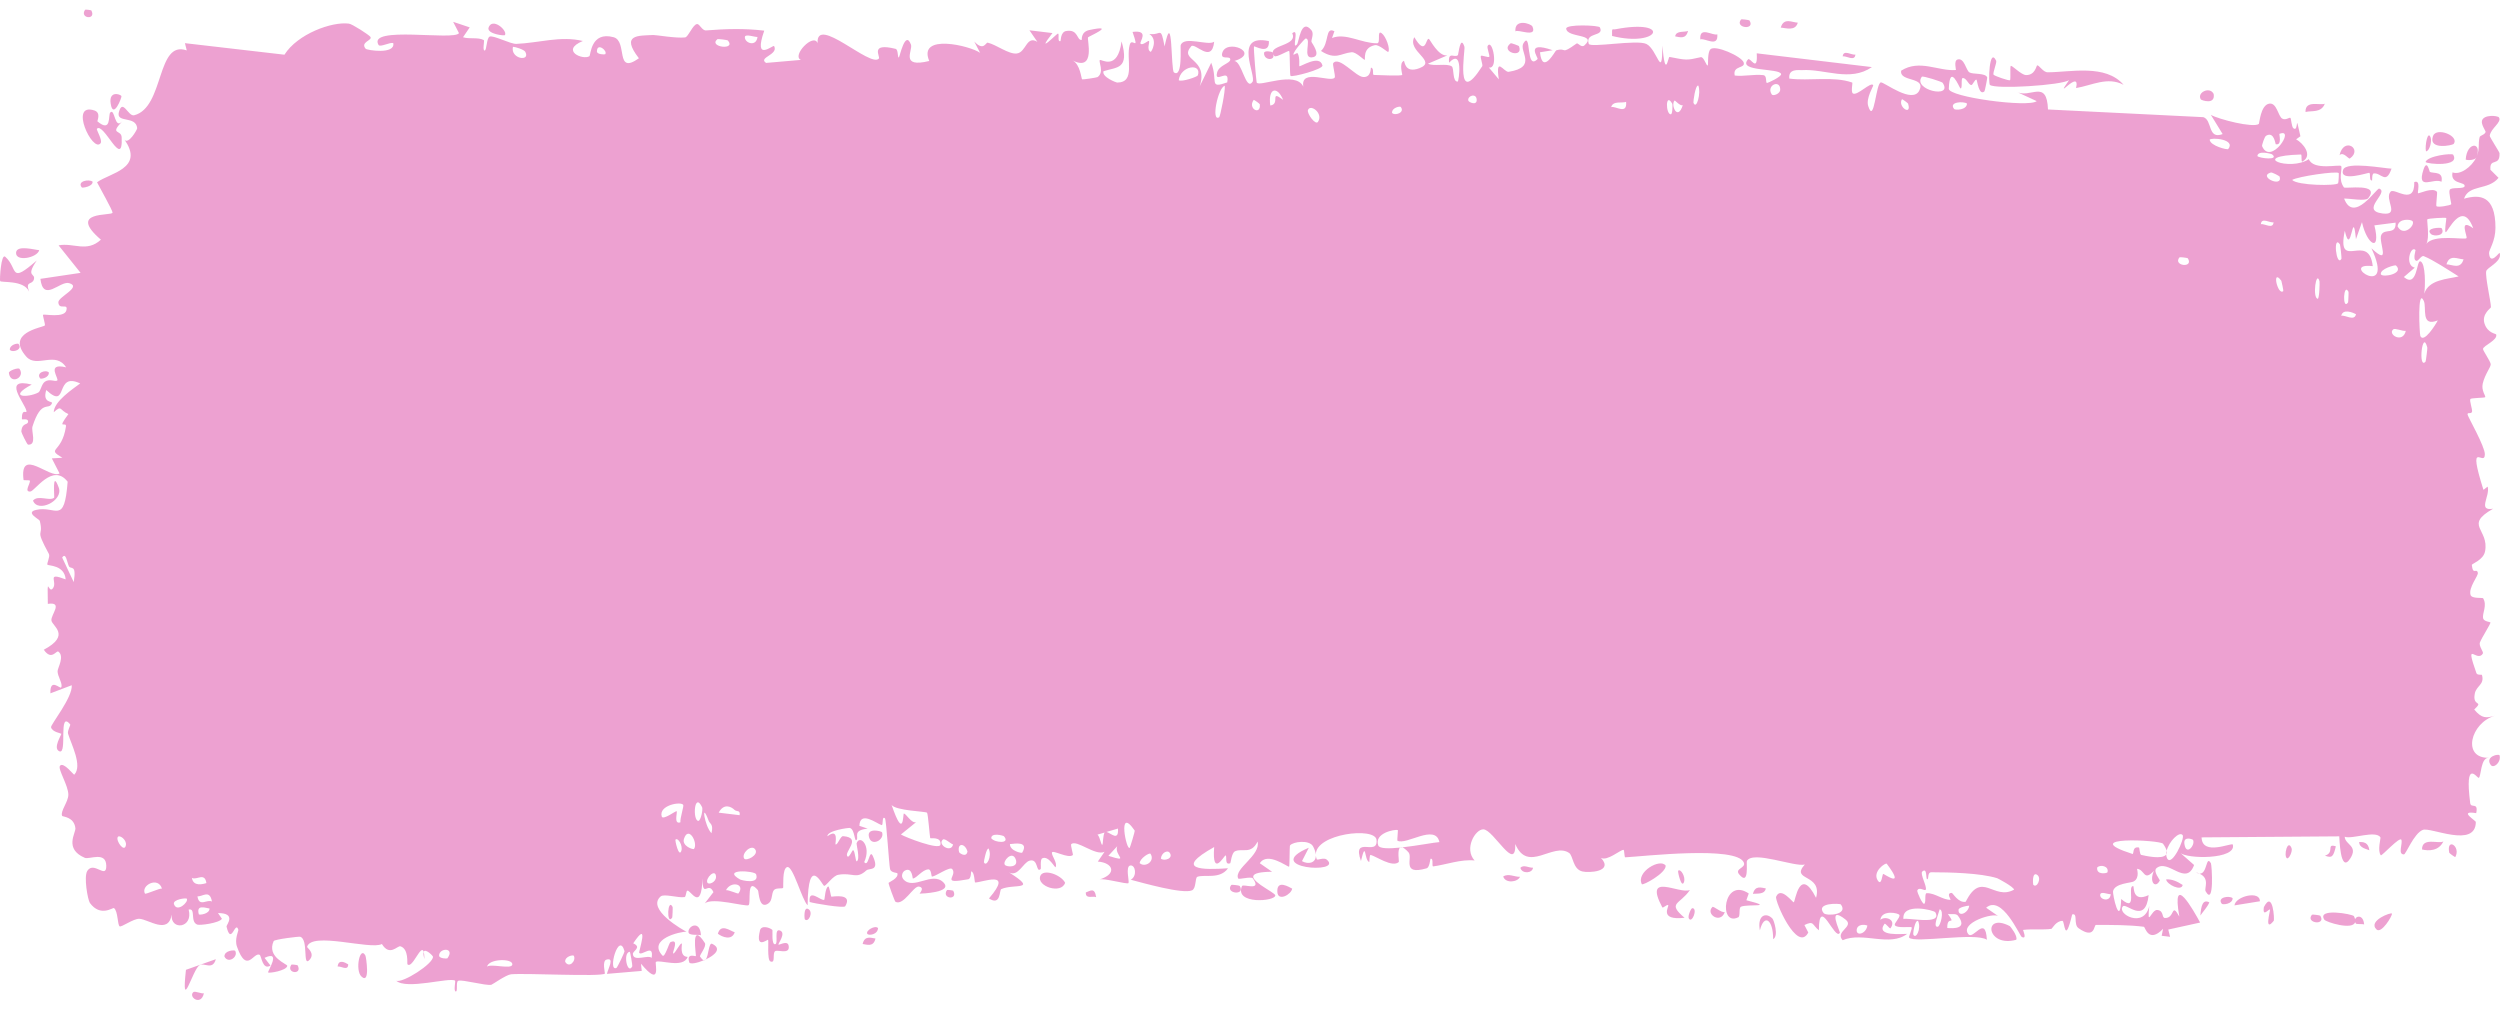 <?xml version="1.0" encoding="UTF-8"?> <svg xmlns="http://www.w3.org/2000/svg" width="208" height="84" viewBox="0 0 208 84" fill="none"><path opacity="0.8" d="M16.094 82.54C16.223 82.435 16.741 82.689 16.965 82.645C16.711 83.751 15.63 82.919 16.094 82.54ZM39.081 2.278C38.895 2.552 38.709 2.825 38.523 3.098C39.051 3.276 39.761 3.075 40.252 3.334C40.332 3.378 40.124 4.169 40.314 4.204C40.504 4.24 40.467 3.158 40.743 3.043C41.053 2.916 42.47 3.67 42.961 3.651C44.798 3.578 46.65 2.961 48.49 3.41C46.59 4.21 48.505 5.024 49.037 4.677C49.155 4.597 49.136 2.587 51.042 3.093C52.253 3.414 51.135 6.288 53.156 4.848C51.602 2.838 53.13 2.979 54.348 2.912C54.558 2.9 56.255 3.202 57.004 3.113C57.261 3.082 57.651 2.029 57.991 2.002C58.225 1.983 58.402 2.559 58.75 2.53C60.37 2.4 61.963 2.355 63.586 2.55C62.638 5.255 64.33 3.703 64.406 3.832C64.793 4.567 63.044 4.776 63.736 5.235C64.702 5.152 65.669 5.068 66.635 4.984C65.842 4.652 67.685 2.706 68.024 3.591C67.875 1.2 72.429 5.672 73.122 4.873C73.267 4.705 72.322 3.523 74.514 4.064C74.752 4.124 74.662 4.845 74.786 4.778C74.861 4.737 75.312 2.445 75.793 3.712C75.969 4.174 74.845 5.68 77.313 5.074C76.33 2.741 80.734 3.811 81.544 4.396C81.382 4.082 81.221 3.769 81.059 3.455C81.859 4.301 82.004 3.507 82.184 3.551C82.912 3.724 83.911 4.524 84.589 4.451C85.381 4.367 85.384 2.916 86.308 3.48C86.089 3.16 85.87 2.84 85.65 2.52C86.288 2.597 86.927 2.674 87.565 2.751C86.087 4.672 87.884 2.843 88.002 2.801C88.191 2.731 87.92 3.518 88.235 3.42C88.268 3.404 88.221 2.663 88.707 2.58C89.724 2.409 89.564 3.34 89.991 3.329C90.03 3.325 89.893 2.657 90.63 2.499C92.974 1.997 90.618 3.011 90.528 3.103C90.41 3.225 91.214 6.013 89.223 5.024C89.892 5.339 89.959 6.573 90.034 6.603C90.101 6.629 91.259 6.455 91.323 6.412C91.892 5.993 91.391 5.15 91.502 4.999C91.593 4.877 92.988 5.976 93.315 3.44C93.983 5.779 92.931 5.565 91.812 5.924C91.648 6.404 92.878 6.871 92.942 6.87C94.528 6.866 93.65 4.941 93.997 3.712C94.179 3.068 94.825 4.381 94.228 2.655C95.668 2.473 94.795 3.473 94.888 3.621C95.028 3.838 95.532 3.344 95.595 3.41C95.687 3.507 95.366 4.105 95.73 4.315C95.791 4.346 96.379 3.318 95.621 2.826C96.634 2.973 96.55 2.096 96.894 3.862C97.591 0.521 97.4 5.838 97.674 6.025C98.405 6.519 98.193 3.895 98.231 3.767C98.497 2.947 100.519 3.848 101.02 3.47C100.822 5.36 99.417 3.491 99.103 3.857C98.055 5.077 100.579 4.802 99.818 7.177C100.137 6.525 100.456 5.872 100.775 5.22C101.36 6.747 100.53 7.413 102.104 6.855C102.362 5.537 100.992 7.063 101.266 6.025C101.428 5.416 102.341 5.285 102.359 4.964C102.377 4.577 101.552 5.035 101.682 4.441C101.966 3.158 104.974 4.379 102.684 5.079C103.323 5.058 103.652 7.61 104.206 6.815C104.564 6.298 102.549 2.773 105.572 3.42C105.637 4.625 104.364 3.776 104.331 3.867C104.284 4.001 104.515 6.721 104.554 6.855C104.695 7.297 107.783 5.84 108.435 7.207C108.177 5.635 110.768 6.926 111.051 6.447C111.126 6.315 110.845 5.352 110.925 5.25C111.426 4.644 112.782 6.363 113.41 6.407C114.114 6.458 114.025 5.626 114.064 5.628C114.374 5.674 114.126 6.238 114.316 6.236C114.602 6.233 116.566 6.349 116.665 6.231C116.694 6.194 116.373 5.245 116.802 5.064C116.876 5.033 116.829 6.159 118.097 5.673C119.625 5.088 117.036 4.272 117.671 3.093C118.652 4.772 118.621 3.108 118.887 3.239C118.979 3.286 119.665 4.701 120.409 4.612C119.875 4.841 119.34 5.071 118.806 5.301C119.331 5.549 120.352 5.242 120.785 5.522C120.996 5.658 120.822 6.821 121.281 6.789C121.378 6.776 121.764 3.945 120.563 5.215C120.466 4.204 121.038 4.863 121.304 4.577C121.344 4.532 121.502 2.843 121.841 3.893C121.922 4.151 121.037 9.079 123.321 5.512C123.394 5.397 123.138 4.78 123.21 4.652C123.259 4.565 123.843 4.815 123.907 4.727C123.973 4.633 123.691 3.96 123.77 3.827C124.172 3.144 124.7 5.816 123.87 5.613C124.148 5.943 124.425 6.273 124.702 6.603C124.405 4.589 125.137 6.037 125.521 5.975C127.979 5.578 126.333 4.268 126.755 3.591C127.435 2.503 126.916 5.949 127.925 4.913C128.018 4.817 126.799 3.354 129.18 4.179C128.829 4.236 128.477 4.293 128.126 4.35C128.328 6.298 129.395 4.217 129.477 4.189C130.412 3.922 129.78 4.624 131.169 3.621C131.293 3.531 131.563 4.012 131.828 3.772C132.927 2.784 130.377 3.172 130.308 2.384C130.275 1.997 133.017 2.095 133.111 2.278C133.511 3.091 131.868 2.636 132.181 3.646C132.295 4.005 136.204 3.268 136.988 3.661C137.893 4.118 138.3 6.759 138.306 3.792C138.561 6.705 138.787 4.717 138.903 4.737C140.302 5.007 140.304 5.036 141.504 4.758C141.769 4.697 141.993 5.581 142.087 5.431C142.141 5.341 142.039 4.396 142.306 4.104C142.678 3.705 144.908 4.677 145.074 5.2C145.24 5.723 144.132 5.427 144.331 6.286C145.132 6.373 145.901 6.161 146.709 6.251C147.044 6.291 146.872 6.893 147.016 6.905C147.078 6.912 148.236 6.383 148.187 6.161C148.072 5.645 144.497 5.992 145.438 4.939C145.62 4.735 146.262 6.122 146.16 4.436C149.353 4.818 152.547 5.2 155.741 5.582C153.906 6.843 151.841 5.716 149.919 5.834C149.655 5.848 148.765 5.686 148.873 6.538C150.508 6.758 152.54 6.315 154.109 6.87C154.159 6.888 153.975 7.654 154.163 7.775C154.515 8.002 155.66 6.767 155.852 7.086C155.885 7.16 155.234 8.17 155.432 8.811C155.941 10.457 156.07 6.812 156.507 6.855C156.845 6.89 159.118 8.652 159.684 7.539C160.286 6.352 158.009 6.85 158.177 5.879C159.718 4.904 161.278 5.945 162.733 5.824C162.759 5.821 162.536 5.06 162.861 4.954C163.426 4.768 163.575 5.847 163.85 6.02C164.146 6.204 165.196 6.049 165.336 6.442C165.354 6.494 165.141 7.564 165.109 7.594C164.652 8.035 164.49 6.646 164.448 6.628C164.292 6.576 164.138 7.108 163.996 7.076C163.761 7.023 163.632 6.531 163.322 6.488C163.108 6.456 163.315 7.401 163.109 7.358C163.033 7.338 162.217 5.18 162.141 7.383C162.118 8.077 168.787 8.969 169.454 8.414C168.882 8.149 168.31 7.884 167.738 7.619C168.9 8.264 170.295 6.504 170.393 9.108C174.699 9.321 179.006 9.534 183.312 9.747C184.081 9.968 183.659 11.642 184.924 11.155C184.597 10.622 184.27 10.088 183.943 9.555C184.592 9.929 187.465 10.66 187.93 10.315C187.99 10.27 188.073 8.755 188.791 8.625C189.428 8.51 189.531 9.645 189.871 9.862C190.157 10.041 190.478 9.744 190.563 9.807C190.628 9.857 190.654 10.551 190.811 10.672C191.305 11.046 190.904 9.092 191.395 11.336C191.276 11.421 191.156 11.507 191.037 11.592C191.634 11.917 192.449 12.935 191.57 13.438C191.419 13.525 191.549 12.853 191.436 12.855C187.02 12.979 190.546 14.284 192.094 13.242C192.491 14.236 194.718 13.629 194.792 13.825C194.895 14.109 194.514 14.904 195.014 15.591C195.119 15.736 198.097 15.179 197.024 16.501C196.803 16.773 195.375 16.487 195.031 16.526C195.841 18.634 197.739 15.614 197.953 15.691C198.814 16.02 196.298 17.518 198.238 17.763C199.73 17.951 198.329 16.543 198.903 15.943C199.226 15.605 200.914 17.156 200.868 15.148C201.447 14.933 201.108 15.997 201.18 16.073C201.249 16.14 202.389 15.539 202.759 15.963C202.803 16.015 202.662 17.059 202.709 17.145C202.799 17.291 203.897 17.082 203.942 16.994C203.97 16.932 203.708 16.018 203.815 15.797C203.941 15.541 204.998 15.756 205.056 15.495C205.139 15.1 203.834 15.36 204.051 14.338C204.653 14.595 205.633 13.914 206.03 13.091C205.933 13.326 205.349 13.36 205.147 13.277C205.242 11.78 206.495 11.801 206.066 12.985C206.339 12.349 206.153 12.012 206.306 11.411C206.346 11.259 206.733 11.228 206.808 10.969C206.817 10.917 206.418 10.352 206.498 10.048C206.643 9.499 207.815 9.622 207.911 9.767C208.181 10.175 207.225 10.669 207.146 11.3C207.134 11.398 207.947 12.635 207.96 12.744C208.007 13.916 207.102 13.071 207.206 14.127C207.43 14.35 207.653 14.573 207.877 14.796C207.014 15.865 205.417 15.315 205.006 16.531C206.285 16.169 207.624 16.212 207.622 18.95C207.621 20.103 207.069 20.779 207.09 21.072C207.171 22.121 207.938 20.982 207.966 21.037C207.989 21.101 208 21.163 208 21.224C208 21.224 208 21.224 208 21.224C208 21.838 206.907 22.28 206.853 22.561C206.761 23.059 207.247 25.11 207.246 25.563C207.229 25.654 206.451 26.14 206.714 26.931C206.98 27.731 207.66 27.748 207.684 27.832C207.814 28.31 206.623 28.746 206.588 29.029C206.569 29.171 207.209 30.049 207.227 30.301C207.243 30.554 206.757 31.106 206.566 31.905C206.423 32.499 206.839 32.954 206.766 33.047C206.713 33.109 205.588 33.099 205.533 33.203C205.45 33.357 205.714 34.066 205.675 34.244C205.621 34.499 205.258 34.243 205.305 34.505C205.34 34.701 206.749 37.146 206.74 37.8C206.724 38.914 205.232 36.35 206.62 40.747C206.63 40.776 206.968 40.463 206.977 40.49C207.186 41.299 206.103 42.543 207.427 42.326C204.963 43.731 207.121 44.001 206.756 45.877C206.615 46.597 205.66 46.895 205.656 47.003C205.748 47.918 206.053 47.208 206.156 47.657C206.213 47.907 205.358 48.875 205.551 49.503C205.65 49.826 206.558 49.711 206.595 49.774C206.954 50.37 206.514 51.011 206.593 51.434C206.645 51.717 207.192 51.74 207.207 51.791C207.23 51.897 206.486 53.043 206.332 53.446C206.214 53.755 206.656 54.241 206.574 54.376C206.079 55.184 205.026 53.123 206.04 56.01C206.102 56.187 206.486 56.116 206.497 56.151C206.735 56.97 206.028 57.04 205.902 57.71C205.684 58.865 206.7 58.221 205.855 59.033C206.489 59.788 206.842 59.756 207.584 59.546C205.531 60.133 204.806 63.121 207.085 63.046C206.36 63 206.441 64.686 206.224 64.716C206.09 64.733 205.039 63.056 205.521 66.818C205.581 67.288 206.22 66.691 206.02 67.653C204.487 67.408 205.987 68.265 205.989 68.392C205.969 70.609 202.224 68.793 201.58 69.046C200.834 69.339 200.17 71.086 200.008 71.088C199.474 71.089 199.917 70.202 199.797 69.876C199.676 69.553 198.158 71.252 198.082 71.159C197.788 70.784 198.086 69.733 198.056 69.68C197.692 69.036 195.652 69.859 195.081 69.615C195.099 70.296 196.245 70.35 195.529 71.445C194.696 72.722 194.648 69.717 194.626 69.584C190.808 69.613 186.989 69.641 183.171 69.67C183.218 71.269 185.715 70.063 185.771 70.273C186.105 71.52 181.888 71.497 181.37 70.932C181.763 71.278 182.156 71.623 182.549 71.968C181.878 73.806 180.393 71.418 179.422 72.23C179.109 72.493 179.711 73.202 179.698 73.251C179.346 73.965 178.78 73.415 179.203 72.456C178.343 73.374 178.469 72.361 177.808 72.285C177.774 72.282 178.058 73.024 177.535 73.331C177.291 73.475 175.985 73.477 175.81 74.126C175.738 74.399 176.401 77.275 176.482 74.8C177.902 76.006 176.936 73.671 177.488 73.728C177.572 73.741 177.378 75.123 178.767 74.473C178.502 76.965 176.903 75.101 176.628 75.403C176.063 76.024 178.393 77.31 178.821 75.368C178.621 77.312 178.986 75.63 179.506 75.71C180.074 75.797 179.826 76.376 180.134 76.379C180.975 76.393 180.627 75.021 181.32 76.258C180.644 72.427 182.508 75.753 183.051 76.756C182.167 76.951 181.283 77.145 180.4 77.339C180.45 77.541 180.501 77.742 180.551 77.943C180.319 77.914 180.086 77.886 179.853 77.857C179.89 77.665 179.928 77.472 179.965 77.279C178.765 78.532 178.472 77.124 178.374 77.108C177.114 76.945 175.659 76.957 174.385 76.952C174.194 76.951 174.325 78.205 172.933 77.224C172.488 76.911 172.908 75.936 172.404 76.082C171.774 78.733 171.786 76.619 171.599 76.615C171.061 76.615 170.733 77.272 170.683 77.279C170.019 77.382 169.046 77.272 168.317 77.37C168.303 77.38 168.683 78.194 168.209 77.953C168.043 77.867 166.55 74.391 165.245 75.524C165.585 75.759 165.924 75.993 166.263 76.228C165.864 75.9 163.069 76.776 163.752 77.707C164.171 78.275 165.194 76.035 165.307 78.189C164.376 77.544 159.238 78.509 158.838 78.008C158.782 77.937 159.123 77.238 159.046 77.148C158.987 77.08 157.81 77.246 157.654 76.977C157.561 76.818 158.081 76.389 158.038 76.137C158.001 75.958 156.531 75.659 156.448 76.535C156.809 76.183 157.823 76.49 157.291 77.229C157.223 77.32 156.868 76.755 156.785 76.872C156.013 77.945 158.319 77.688 158.676 77.697C157.227 78.813 154.987 77.497 153.309 78.225C152.631 77.495 154.315 77.109 153.548 76.505C151.956 75.252 153.124 77.513 153.075 77.606C152.679 78.342 151.333 74.398 151.332 77.4C150.755 76.948 150.942 76.57 150.128 76.962C150.235 77.17 150.342 77.378 150.449 77.586C149.545 79.325 147.632 74.938 147.775 74.603C148.161 73.708 149.157 75.105 149.242 75.071C149.368 75.022 149.716 71.976 151.095 74.699C151.659 72.656 148.91 73.32 150.161 71.928C149.316 72.156 145.84 70.735 145.34 71.631C145.28 71.748 145.558 73.784 144.7 72.748C144.292 72.254 145.275 72.231 145.088 71.767C144.514 70.344 136.708 71.254 135.225 71.329C135.129 71.332 135.164 70.7 135.069 70.706C134.779 70.724 133.72 71.665 133.2 71.375C134.277 72.544 132.185 72.635 131.653 72.506C130.845 72.311 130.895 71.199 130.546 70.962C129.201 70.051 127.117 72.691 126.072 70.223C126.129 72.672 124.264 69.022 123.416 69.001C122.751 68.984 121.787 70.604 122.684 71.591C121.537 71.478 120.33 71.935 119.254 72.084C119.076 72.109 119.321 71.385 119.018 71.45C118.99 71.461 118.952 72.171 118.692 72.245C116.541 72.863 117.587 71.355 117.185 70.912C116.96 70.664 116.793 70.54 116.671 70.5C117.925 70.361 119.371 70.082 119.758 70.062C119.428 68.495 116.979 70.363 116.262 69.942C116.237 69.926 116.324 69.062 116.299 69.056C116.298 69.056 116.298 69.056 116.297 69.056C116.028 68.99 114.316 69.309 114.669 70.339C114.763 70.614 115.551 70.613 116.486 70.52C116.233 70.713 116.422 71.681 116.377 71.722C115.836 72.2 114.51 71.256 114.04 71.128C113.932 71.1 113.94 71.72 113.922 71.722C113.494 71.581 113.67 69.811 113.231 71.636C112.456 69.43 114.683 71.309 114.526 69.876C114.405 68.773 109.46 69.365 109.475 71.103C109.458 70.917 109.39 70.687 109.25 70.424C108.941 69.841 107.564 70.024 107.327 70.344C107.287 70.407 107.303 72.094 107.253 72.109C107.129 72.148 105.446 70.826 104.818 71.822C105.157 72.059 105.497 72.295 105.836 72.531C103.787 72.546 104.104 73.048 104.786 73.552C104.82 73.557 104.854 73.621 104.886 73.628C105.415 74.001 106.094 74.36 106.104 74.493C106.143 75.001 102.666 75.283 103.335 73.719C103.428 73.505 105.037 74.201 104.24 73.085C104.101 72.889 103.068 73.208 103.014 73.085C102.651 72.267 104.907 71.18 104.631 70.017C104.083 71.124 103.381 70.541 102.753 70.827C102.467 70.956 102.397 71.802 102.361 71.817C101.835 72.038 102.13 71.151 101.954 71.174C101.86 71.189 100.822 73.076 101.018 70.475C97.598 72.388 100.072 72.386 102.17 72.24C101.507 73.187 100.207 72.729 99.624 72.949C99.415 73.029 99.539 73.897 99.185 74.07C98.458 74.428 94.984 73.43 94.079 73.195C94.634 72.889 94.472 71.943 94.043 72.008C93.614 72.074 93.974 73.336 93.891 73.472C93.801 73.612 91.788 73.017 91.453 73.18C92.968 72.723 92.626 71.78 91.34 71.682C91.526 71.41 91.712 71.138 91.898 70.867C91.144 71.249 89.559 69.81 89.123 70.238C89.055 70.307 89.301 71.1 89.262 71.138C88.88 71.475 87.579 70.667 87.519 70.937C87.468 71.162 88.022 71.827 87.817 72.154C87.774 72.223 87.239 71.152 86.712 71.415C86.517 71.512 86.634 72.262 86.585 72.305C86.175 72.666 86.417 71.403 85.667 71.606C85.118 71.756 84.709 72.991 83.949 72.582C86.442 74.155 84.347 73.498 83.304 73.975C83.137 74.051 83.28 75.412 82.282 74.749C84.406 72.288 81.677 73.449 81.118 73.422C81.088 73.413 81.077 72.516 80.803 72.501C80.78 72.502 80.813 73.109 80.559 73.155C78.145 73.594 79.688 72.909 79.23 72.31C79.034 72.055 77.861 72.913 77.544 72.934C77.472 72.936 77.505 72.306 77.224 72.33C76.726 72.376 76.28 73.047 75.952 73.1C75.914 73.103 75.912 72.109 75.289 72.431C75.114 72.521 74.918 72.874 75.166 73.16C75.991 74.101 77.555 72.473 78.487 73.412C79.337 74.267 76.657 74.347 76.518 74.352C76.466 74.355 76.99 73.862 76.458 73.764C76.004 73.682 75.174 75.4 74.498 75.026C74.446 74.998 73.905 73.542 73.93 73.457C73.953 73.395 74.783 73.079 74.663 72.657C74.648 72.609 74.121 72.619 74.052 72.305C73.967 71.923 73.74 68.175 73.627 68.081C73.338 67.849 73.526 68.704 73.339 68.644C72.938 68.519 71.547 67.41 71.501 68.709C71.731 68.787 71.961 68.864 72.191 68.941C70.912 69.074 71.457 69.627 71.276 69.871C71.081 70.135 71.136 68.993 70.705 68.885C70.611 68.862 68.807 69.1 68.84 69.579C69.838 68.817 69.468 70.228 69.514 70.253C69.689 70.345 69.912 69.554 70.146 69.569C71.795 69.693 70.132 70.943 70.522 71.264C70.656 71.372 70.922 70.697 70.979 70.731C71.164 70.843 71.167 71.728 71.29 71.656C71.578 71.49 71.242 70.238 71.265 70.173C71.522 69.389 72.529 70.364 71.902 71.727C72.278 72.218 72.323 70.562 72.621 71.224C73.214 72.535 72.326 72.198 72.085 72.416C71.221 73.201 70.965 72.566 69.742 72.783C69.301 72.86 68.779 73.664 68.575 73.708C68.446 73.736 67.231 70.937 67.195 75.318C66.723 74.894 65.982 72.007 65.495 72.139C65.058 72.26 65.197 73.809 65.156 73.869C65.094 73.964 64.565 73.841 64.386 74.061C64.177 74.319 64.282 74.911 63.949 75.152C63.122 75.75 63.144 74.168 63.059 74.066C62.072 72.877 62.504 75.127 62.285 75.308C62.082 75.474 59.226 74.608 58.624 75.177C58.869 74.86 59.114 74.543 59.358 74.227C58.92 73.24 58.456 74.849 58.448 73.08C58.359 75.936 57.456 74.027 57.184 74.101C57.077 74.131 57.086 74.618 56.952 74.639C56.429 74.724 55.249 74.337 54.966 74.584C53.739 75.646 56.876 77.414 57.123 77.521C56.629 77.489 53.832 78.129 55.117 79.502C55.316 79.714 55.668 78.436 55.78 78.386C56.535 78.056 55.941 79.202 56 79.311C56.101 79.487 56.598 78.379 56.73 78.511C56.773 78.554 56.492 79.591 57.212 79.613C56.858 80.618 54.832 79.799 54.567 80.035C54.472 80.12 55.065 82.268 53.332 80.181C53.352 80.381 53.372 80.58 53.392 80.78C52.427 80.862 51.462 80.944 50.497 81.026C50.602 80.566 51.144 79.643 50.461 79.839C50.068 79.953 50.359 80.976 50.323 81.006C49.971 81.288 43.73 80.947 42.52 81.061C42.109 81.098 40.962 81.921 40.875 81.936C40.352 82.019 38.5 81.483 38.131 81.599C37.9 81.674 38.12 82.53 37.913 82.49C37.722 82.451 37.92 81.624 37.864 81.589C37.392 81.29 33.813 82.374 32.963 81.594C33.483 81.829 36.075 80.176 36.023 79.593C36.011 79.513 35.381 78.883 35.252 79.19C35.037 78.474 34.3 80.655 33.899 80.226C33.853 80.178 34.032 78.955 33.316 78.733C33.07 78.657 32.424 79.61 31.774 78.542C30.834 79.055 25.889 77.469 25.55 78.783C25.54 78.852 26.236 79.305 25.766 79.844C25.14 80.561 25.702 78.146 24.973 77.938C24.863 77.906 22.835 78.151 22.769 78.3C22.155 79.655 23.927 80.205 23.902 80.362C23.84 80.759 22.368 80.999 22.308 80.905C22.251 80.808 23.452 79.012 22.009 79.693C22.174 79.908 22.339 80.122 22.505 80.337C21.826 80.755 21.761 79.513 21.597 79.437C21.086 79.197 20.533 81.083 19.714 78.753C19.497 78.134 19.857 77.447 19.83 77.355C19.57 76.522 19.238 78.749 18.847 77.088C18.817 76.964 19.727 75.969 18.137 75.967C18.246 76.126 18.356 76.285 18.465 76.444C18.241 76.8 16.63 77.011 16.413 76.927C15.78 76.681 16.332 75.538 15.696 75.675C16.104 77.242 14.169 77.446 14.28 76.097C14.01 77.791 12.366 76.485 11.594 76.444C11.106 76.42 10.112 77.159 9.957 77.073C9.768 76.967 9.825 75.811 9.485 75.554C9.388 75.481 8.373 76.328 7.483 75.132C7.31 74.901 6.948 72.941 7.269 72.451C7.818 71.613 8.856 73.192 8.843 72.034C8.827 70.795 7.428 71.532 7.052 71.37C5.314 70.622 6.317 69.305 6.273 68.906C6.157 67.937 5.207 67.967 5.167 67.88C5.003 67.493 5.676 66.726 5.686 66.135C5.699 65.365 4.783 63.975 4.991 63.715C5.289 63.347 6.131 64.505 6.184 64.45C6.878 63.703 5.926 61.924 5.664 61.05C5.585 60.781 5.901 60.339 5.836 60.26C4.829 59.064 5.623 62.76 4.954 62.513C4.357 62.293 5.125 61.124 5.102 61.06C5.073 60.989 4.359 60.925 4.247 60.512C4.192 60.305 6.048 58.031 5.97 57.011C5.378 57.236 4.786 57.461 4.194 57.685C4.147 56.356 4.999 57.335 5.087 57.197C5.265 56.922 4.77 56.25 4.791 55.83C4.803 55.562 5.383 54.608 4.859 54.215C4.679 54.079 4.3 55.011 3.644 54.059C5.928 52.843 4.345 52.096 4.278 51.625C4.212 51.154 5.303 50.046 3.979 50.242C3.921 47.655 4.007 49.424 4.384 48.97C4.844 48.411 3.779 47.559 5.463 48.205C5.368 46.994 4.014 47.08 3.942 46.983C3.88 46.896 4.181 46.3 4.074 46.098C2.805 43.758 3.677 44.826 3.309 43.332C3.276 43.198 2.077 42.644 2.99 42.427C4.654 42.031 5.349 43.747 5.628 40.078C4.398 38.484 2.907 40.853 2.533 40.893C1.961 40.951 2.554 40.202 2.483 39.992C2.459 39.925 1.965 39.987 1.959 39.927C1.607 37.129 4.155 39.881 4.957 39.394C4.742 38.975 4.527 38.556 4.312 38.137C4.604 38.12 4.896 38.103 5.187 38.086C3.797 37.244 5.138 37.767 5.485 35.501C5.563 34.992 4.65 35.865 5.691 34.45C4.923 34.124 5.168 33.661 4.472 34.299C4.49 33.391 6.055 32.367 6.673 31.901C4.492 30.88 5.736 34.211 3.85 32.449C3.501 33.573 4.401 33.354 4.327 33.54C4.064 34.208 3.447 33.148 2.702 35.486C2.581 35.87 3.094 37.052 2.335 36.995C2.251 36.987 1.767 35.977 1.774 35.904C1.838 35.113 2.317 35.409 2.336 35.079C2.355 34.766 1.821 34.954 1.819 34.868C1.803 33.877 2.265 34.489 2.198 34.179C2.053 33.504 0.132 31.371 2.639 31.996C0.556 33.117 2.372 33.09 3.183 32.66C3.39 32.552 3.442 31.96 3.737 31.755C4.116 31.489 4.559 31.773 4.756 31.664C4.967 31.544 3.768 30.145 5.501 30.563C4.619 29.171 3.061 30.655 2.194 29.678C0.446 27.703 3.413 27.279 3.723 27.087C3.805 27.036 3.529 26.236 3.584 26.187C3.673 26.112 5.358 26.482 5.524 25.82C5.689 25.159 4.907 25.851 4.855 25.161C4.82 24.697 6.851 23.874 5.751 23.557C4.993 23.34 3.596 25.205 3.361 23.2C4.476 23.034 5.59 22.868 6.705 22.702C6.095 21.939 5.485 21.177 4.875 20.414C6.126 20.172 7.208 21.033 8.396 19.941C5.54 17.497 9.323 17.99 9.365 17.693C9.379 17.515 8.255 15.531 8.074 15.168C9.07 14.405 12.096 14.032 10.326 11.582C10.647 12.136 11.425 10.77 11.415 10.667C11.316 9.585 9.619 10.287 9.896 9.309C10.216 8.175 10.666 9.714 11.16 9.591C13.692 8.95 12.998 3.3 15.537 4.194C15.487 3.993 15.436 3.792 15.386 3.591C18.146 3.911 20.907 4.231 23.667 4.551C24.747 2.826 27.621 1.776 29.033 1.966C29.317 2.004 30.713 2.909 30.818 3.068C31.013 3.372 29.941 3.488 30.426 4.059C30.528 4.176 32.891 4.556 32.722 3.591C32.457 3.479 31.628 3.964 31.493 3.737C30.54 2.113 37.825 3.41 38.186 2.756C38.024 2.443 37.863 2.129 37.702 1.816C38.161 1.97 38.621 2.124 39.081 2.278ZM17.958 79.804C17.682 80.772 16.991 80.045 16.582 80.317C16.018 80.698 15.058 84.427 15.471 80.689C16.3 80.394 17.129 80.099 17.958 79.804ZM30.073 81.247C29.517 80.727 29.948 78.639 30.404 79.507C30.454 79.606 30.825 81.948 30.073 81.247ZM24.245 80.257C24.269 80.229 24.749 80.284 24.766 80.317C25.197 81.155 23.748 80.984 24.245 80.257ZM52.395 79.185C51.782 79.275 52.226 81.173 52.607 80.392C52.631 80.343 52.435 79.181 52.395 79.185ZM51.959 79.135C51.484 77.435 50.526 80.88 51.287 80.533C51.361 80.498 51.981 79.218 51.959 79.135ZM28.091 80.418C28.154 79.766 28.727 80.081 28.972 80.236C28.965 80.831 28.331 80.345 28.091 80.418ZM42.628 80.236C42.653 79.724 40.66 79.753 40.524 80.427C40.839 80.141 42.605 80.697 42.628 80.236ZM47.739 79.517C47.688 79.429 47 79.563 47.02 80.015C47.356 80.608 47.966 79.918 47.739 79.517ZM57.897 79.547C57.934 79.434 57.419 76.558 58.64 78.451C58.82 78.728 58.179 79.479 58.243 79.583C58.376 79.784 58.482 79.878 58.566 79.894C57.998 80.133 57.407 80.245 57.349 80.07C57.081 79.247 57.88 79.595 57.897 79.547ZM63.23 77.405C63.347 76.936 64.096 77.187 64.266 77.38C64.295 77.416 64.168 78.649 64.505 78.557C64.775 78.481 64.371 77.218 64.898 77.42C65.431 77.623 64.719 78.523 64.766 78.587C64.828 78.671 65.652 78.104 65.627 78.838C65.608 79.382 64.725 79.014 64.506 79.13C64.227 79.278 64.566 80.185 64.099 79.99C63.805 79.868 63.968 78.275 63.906 78.195C63.854 78.13 62.827 79.047 63.231 77.41C63.231 77.408 63.23 77.407 63.23 77.405ZM58.72 79.824C58.678 79.878 58.627 79.906 58.566 79.894C58.618 79.873 58.67 79.848 58.72 79.824ZM19.564 79.105C19.853 79.596 18.995 80.226 18.671 79.583C18.665 79.064 19.518 79.028 19.564 79.105ZM59.248 78.526C60.093 78.926 59.472 79.475 58.72 79.824C58.959 79.524 58.964 78.393 59.248 78.526ZM35.252 79.19C35.287 79.309 35.31 79.495 35.313 79.799C35.219 79.466 35.211 79.287 35.252 79.19ZM37.223 79.734C37.899 78.806 36.526 78.844 36.535 79.507C36.539 79.758 37.196 79.77 37.223 79.734ZM53.181 79.276C53.119 79.185 54.079 76.385 52.685 78.486C53.429 78.816 52.644 79.121 52.655 79.366C52.686 80.071 53.936 79.394 54.213 79.698C54.43 78.437 53.385 79.575 53.182 79.276C53.182 79.276 53.181 79.276 53.181 79.276ZM72.841 78.084C72.671 78.823 72.134 78.585 71.771 78.541C71.941 77.803 72.478 78.04 72.841 78.084ZM167.749 78.189C165.264 78.873 164.942 75.864 167.216 77.053C167.26 77.078 167.9 77.884 167.749 78.189ZM146.421 77.41C146.186 76.098 146.961 75.888 147.47 76.429C147.586 76.551 148.011 77.879 147.525 78.139C147.541 76.549 146.789 75.942 146.421 77.41ZM59.726 77.687C59.972 76.812 60.729 77.434 61.129 77.566C60.885 78.286 60.079 77.96 59.726 77.687ZM159.583 76.62C159.321 76.521 159.144 77.662 159.189 77.757C159.391 78.192 159.881 77.27 159.583 76.62ZM57.28 77.551C57.246 77.028 58.249 76.525 58.319 77.817C58.104 77.724 57.305 77.879 57.28 77.551ZM72.157 77.692C72.001 77.426 72.808 76.95 73.052 77.214C73.032 77.77 72.259 77.864 72.157 77.692ZM155.365 77.007C155.131 76.908 154.545 76.878 154.48 77.339C154.399 77.916 155.259 77.719 155.365 77.007ZM199.01 76.012C199.04 76.219 198.132 77.712 197.729 77.334C196.963 76.611 198.978 75.865 199.01 76.012ZM162.062 76.032C162.802 77.117 161.981 76.066 162.013 77.209C162.511 77.25 163.749 77.306 162.898 76.183C162.732 75.965 162.294 76.106 162.062 76.032ZM161.38 75.65C161.3 76.02 160.767 77.187 161.228 77.103C161.441 77.063 161.785 75.766 161.38 75.65ZM193.387 76.52C192.724 75.508 195.763 76.051 195.851 76.228C195.897 76.322 195.927 76.41 195.944 76.484C196.056 76.164 196.63 76.106 196.697 76.917C196.524 76.85 196.055 76.921 196 76.831C195.976 76.793 195.959 76.757 195.947 76.721C195.744 77.425 193.514 76.711 193.387 76.52ZM188.351 75.479C189.11 73.986 189.244 76.523 189.179 76.605C188.353 77.644 188.891 75.772 188.866 75.685C188.808 75.539 188.222 76.407 188.353 75.479C188.353 75.479 188.352 75.479 188.351 75.479ZM192.355 76.102C192.386 76.069 193.023 76.148 193.049 76.188C193.571 77.04 191.769 76.822 192.355 76.102ZM67.249 75.63C67.705 75.882 67.258 76.815 66.955 76.48C66.93 76.447 66.847 75.407 67.249 75.63ZM161.016 75.901C160.91 75.725 158.205 75.06 158.368 76.469C158.597 76.303 161.672 77.029 161.016 75.901ZM140.804 75.559C141.281 75.57 140.761 76.9 140.506 76.404C140.412 76.22 140.684 75.557 140.804 75.559ZM55.927 76.344C55.432 77.074 55.535 74.624 55.964 75.464C55.981 75.496 55.947 76.315 55.927 76.344ZM144.614 76.323C142.969 77.129 143.359 72.914 145.497 74.337C145.43 74.525 145.363 74.713 145.296 74.9C147.765 75.533 145.465 75.197 144.861 75.433C144.631 75.523 144.824 76.227 144.616 76.329C144.615 76.327 144.614 76.325 144.614 76.323ZM138.296 75.479C136.712 72.487 139.736 74.435 140.603 74.045C139.762 75.281 138.667 75.094 140.156 76.359C137.979 76.603 138.886 75.412 138.799 75.313C138.696 75.202 138.363 75.607 138.296 75.479ZM142.474 75.459C142.565 75.371 143.255 75.98 143.504 75.881C143.156 76.903 141.866 76.052 142.474 75.459ZM183.071 76.173C183.129 75.372 183.27 74.782 183.815 75.081C183.647 75.484 183.299 75.83 183.071 76.173ZM17.434 75.589C17.059 75.532 16.313 75.23 16.542 76.072C16.567 76.144 17.433 76.062 17.434 75.589ZM153.16 75.252C153.081 75.154 151.018 75.088 151.73 75.972C151.945 76.238 153.822 76.125 153.16 75.252ZM163.84 75.353C163.668 75.344 162.966 75.495 162.952 75.685C162.904 76.34 163.765 75.98 163.84 75.353ZM15.543 74.77C15.493 74.687 14.348 74.834 14.474 75.222C14.713 75.957 15.712 75.056 15.543 74.77ZM68.908 73.754C69.004 73.724 69.131 74.594 69.164 74.604C69.242 74.616 70.994 74.281 70.325 75.398C70.213 75.585 67.692 75.156 67.364 75.046C67.237 73.852 68.314 74.988 68.576 74.865C68.622 74.842 68.652 73.843 68.908 73.759C68.908 73.757 68.908 73.755 68.908 73.754ZM185.908 75.328C185.985 74.569 188.046 74.066 188.022 74.986C187.317 75.1 186.613 75.214 185.908 75.328ZM184.861 75.202C184.422 74.665 185.451 74.487 185.755 74.724C185.758 75.235 184.925 75.281 184.861 75.202ZM159.932 72.516C159.725 72.702 160.362 73.81 160.22 74.025C160.128 74.159 159.666 73.744 159.518 74.091C159.476 74.201 159.948 75.242 160.085 75.197C160.279 75.137 160.091 74.317 160.302 74.312C161.005 74.294 161.627 74.879 162.286 74.865C162.345 74.862 161.884 74.284 162.391 74.292C162.47 74.292 162.941 75.154 163.547 75.026C164.888 72.357 165.871 74.978 167.572 74.015C167.508 73.764 166.236 73.09 166.161 73.065C164.74 72.626 162.193 72.577 160.705 72.572C160.322 72.569 160.508 73.134 160.343 73.155C160.213 73.17 160.368 72.124 159.932 72.516ZM17.634 75.011C17.455 73.966 16.828 74.627 16.427 74.573C16.568 75.516 17.242 74.779 17.634 75.011ZM175.611 74.392C175.41 74.433 174.788 74.118 174.737 74.433C174.671 74.843 175.569 75.103 175.611 74.392ZM78.79 74.05C78.809 74.022 79.292 74.078 79.311 74.111C79.742 74.949 78.294 74.778 78.79 74.05ZM90.341 74.252C90.707 74.123 91.076 73.796 91.199 74.644C90.966 74.514 90.298 74.842 90.341 74.252ZM106.276 74.226C106.2 73.116 107.302 73.835 107.51 73.935C107.433 74.428 106.331 75.026 106.276 74.226ZM182.992 72.687C183.666 72.753 183.524 71.071 183.951 71.832C184.021 71.961 184.247 75.463 183.506 74.151C183.373 73.915 183.894 73.083 182.992 72.687ZM145.845 74.372C146.017 73.638 146.552 73.856 146.914 73.915C146.833 74.46 146.103 74.32 145.845 74.372ZM13.474 73.93C13.158 72.893 11.698 73.662 12.059 74.347C12.111 74.437 13.269 73.891 13.474 73.93ZM61.439 74.337C62.039 73.521 60.795 73.268 60.403 74.066C60.58 74.013 61.398 74.391 61.439 74.337ZM102.448 73.623C102.477 73.589 103.114 73.668 103.142 73.708C103.664 74.561 101.862 74.343 102.448 73.623ZM86.542 72.904C86.772 72.232 88.281 72.774 88.619 73.447C88.293 74.429 86.257 73.743 86.542 72.904ZM180.22 73.165C180.7 73.13 181.156 73.337 181.598 73.628C181.505 74.194 180.27 73.588 180.22 73.165ZM104.786 73.552C104.82 73.557 104.854 73.621 104.886 73.628C104.852 73.604 104.819 73.577 104.786 73.552ZM169.461 72.768C169.058 72.544 169.142 73.581 169.167 73.613C169.47 73.948 169.917 73.02 169.461 72.768ZM17.173 73.472C17.034 72.537 16.356 73.262 15.966 73.04C16.079 73.778 16.859 73.57 17.173 73.472ZM136.599 73.562C136.093 72.548 138.152 71.37 138.586 72.024C138.618 72.65 136.673 73.701 136.599 73.562ZM59.573 72.934C59.533 72.201 58.669 73.085 58.852 73.432C58.968 73.652 59.598 73.389 59.573 72.934ZM139.621 72.451C139.815 72.227 140.266 72.951 140.107 73.391C139.903 73.957 139.571 72.515 139.621 72.451ZM156.978 71.863C156.894 71.751 155.756 72.503 156.226 73.251C156.552 73.77 156.604 72.711 156.681 72.707C156.767 72.711 158.593 74.008 156.978 71.863ZM125.067 72.924C125.496 72.642 126.015 72.969 126.464 72.949C126.281 73.402 125.25 73.526 125.067 72.924ZM62.907 72.738C62.803 72.441 59.964 72.263 61.577 73.175C61.671 73.227 63.224 73.636 62.907 72.738ZM182.992 72.687C182.907 72.679 182.809 72.644 182.695 72.572C182.808 72.6 182.906 72.65 182.992 72.687ZM175.34 72.577C175.495 72.043 174.714 71.9 174.483 72.184C174.412 72.836 175.319 72.651 175.34 72.577ZM126.498 72.205C126.757 71.899 127.227 72.225 127.547 72.189C127.493 72.686 126.61 72.709 126.498 72.205ZM108.324 71.646C108.838 71.941 109.471 71.806 109.48 71.199C109.491 71.294 109.516 71.394 109.557 71.496C109.599 71.596 110.15 71.314 110.389 71.521C111.821 72.751 104.859 72.243 108.894 70.53C108.704 70.902 108.514 71.274 108.324 71.646ZM84.501 71.475C84.209 70.737 83.392 71.662 83.604 71.953C83.752 72.153 84.793 72.219 84.501 71.475ZM95.725 71.038C95.638 70.906 94.84 71.423 94.82 71.812C95.278 72.222 96.122 71.65 95.725 71.038ZM82.258 70.61C82.075 70.499 81.842 71.69 81.863 71.742C82.049 72.177 82.566 71.274 82.258 70.61ZM181.596 69.479C181.324 69.138 180.456 70 180.266 70.786C180.231 70.634 180.136 70.436 179.963 70.198C179.963 70.198 179.964 70.198 179.964 70.198C179.729 69.88 172.711 69.533 177.419 71.048C177.566 71.096 177.365 70.39 177.965 70.515C178.004 70.524 178.024 71.1 178.146 71.128C178.428 71.189 179.928 71.552 180.23 71.088C180.232 71.195 180.252 71.297 180.293 71.39C180.663 72.221 181.808 69.742 181.596 69.479ZM97.306 70.932C97.146 70.719 96.638 70.921 96.585 71.43C96.837 71.68 97.679 71.43 97.306 70.932ZM62.819 70.651C62.492 70.232 61.664 71.014 61.914 71.43C62.068 71.686 63.197 71.131 62.819 70.651ZM92.217 71.204C94.092 71.805 92.665 71.155 92.952 70.409C92.707 70.674 92.462 70.939 92.217 71.204ZM190.275 71.405C189.976 71.233 190.328 69.761 190.657 70.56C190.76 70.814 190.442 71.498 190.275 71.405ZM203.777 70.947C203.522 69.642 204.769 70.409 204.283 71.304C204.26 71.335 203.796 70.997 203.777 70.947ZM194.342 70.414C194.139 71.303 194.007 71.408 193.435 71.189C194.282 70.938 193.497 70.152 194.342 70.414ZM109.475 71.103C109.478 71.139 109.481 71.166 109.48 71.199C109.477 71.166 109.475 71.135 109.475 71.103ZM80.495 70.842C80.261 70.089 79.603 70.144 79.799 70.902C79.818 70.972 80.399 71.398 80.495 70.842ZM180.266 70.786C180.298 70.921 180.282 71.008 180.23 71.088C180.228 70.987 180.241 70.892 180.266 70.786ZM84.028 70.228C84.004 70.79 85.006 71.008 85.046 70.942C85.621 69.968 84.441 70.194 84.028 70.228ZM56.199 69.861C56.147 69.92 56.48 71.37 56.684 70.802C56.843 70.361 56.392 69.638 56.199 69.861ZM196.284 70.052C196.601 70.053 197.047 70.052 197.13 70.741C196.917 70.635 196.277 70.557 196.284 70.052ZM203.289 70.002C202.915 70.811 202.059 70.809 201.512 70.676C201.502 69.61 202.938 70.252 203.289 70.002ZM182.456 69.876C182.43 69.833 181.635 69.515 181.744 70.228C181.903 71.274 182.681 70.264 182.456 69.876ZM57.743 70.631C58.098 70.139 57.28 68.629 56.905 69.796C56.712 70.393 57.683 70.713 57.743 70.631ZM78.441 69.856C77.972 70.269 79.135 71.004 79.297 70.258C79.081 70.198 78.608 69.71 78.441 69.856ZM94.406 69.102C92.928 66.95 93.733 70.875 93.995 70.53C94.032 70.481 94.442 69.152 94.406 69.102ZM9.805 69.63C9.596 69.929 10.376 71.012 10.477 70.299C10.54 69.853 9.939 69.439 9.805 69.63ZM116.671 70.5C116.609 70.507 116.547 70.514 116.486 70.52C116.532 70.485 116.592 70.473 116.671 70.5ZM74.182 66.974C75.223 70.012 75.113 67.671 75.204 67.683C75.399 67.716 75.853 68.537 76.222 68.403C75.8 68.745 75.378 69.087 74.956 69.428C75.289 69.648 78.184 70.766 78.245 70.273C78.332 69.572 77.421 69.792 77.394 69.73C77.356 69.642 77.214 67.692 77.129 67.618C76.99 67.499 74.57 67.459 74.182 66.974ZM91.314 69.439C91.552 69.67 91.62 70.443 91.73 70.258C91.767 70.195 91.774 69.458 91.902 69.268C91.706 69.325 91.51 69.382 91.314 69.439ZM72.318 69.705C72.023 68.805 73.344 69.147 73.387 69.248C73.613 69.858 72.559 70.441 72.318 69.705ZM83.528 69.574C83.48 69.522 82.465 69.241 82.473 69.74C82.742 70.121 84.098 70.232 83.528 69.574ZM92.061 69.217C92.417 69.303 93.091 70.045 93.014 68.936C93.013 68.936 93.013 68.936 93.012 68.936C92.695 69.029 92.378 69.123 92.061 69.217ZM58.96 68.287C58.3 66.52 58.612 68.753 59.197 69.323C59.374 68.529 59.068 68.575 58.96 68.287ZM56.846 66.969C56.663 66.651 54.769 67 55.058 67.935C55.16 68.268 56.249 67.428 56.3 67.492C56.376 67.588 56.028 68.623 56.609 68.418C56.575 68.067 56.909 67.076 56.846 66.969ZM58.413 67.155C57.757 65.811 57.609 68.29 58.103 68.297C58.296 68.301 58.507 67.349 58.413 67.155ZM61.094 67.367C60.858 67.132 60.229 66.789 59.795 67.613C60.376 67.683 60.956 67.754 61.536 67.824C61.603 67.357 61.301 67.573 61.093 67.367C61.093 67.367 61.094 67.367 61.094 67.367ZM207.234 63.65C206.712 62.947 207.914 62.677 207.965 62.85C208.115 63.423 207.467 63.964 207.234 63.65ZM5.732 47.109C5.587 46.829 5.492 45.907 5.173 46.39C5.494 47.07 5.815 47.751 6.135 48.432C6.385 46.872 5.89 47.418 5.732 47.109ZM4.506 41.411C4.552 41.373 4.304 38.975 4.89 40.576C5.285 41.657 3.134 42.711 2.746 41.647C3.175 41.153 4.116 41.719 4.506 41.411ZM0.738 31.03C0.714 30.839 1.531 30.559 1.625 30.694C2.122 31.404 0.873 32.055 0.738 31.03ZM3.346 31.488C2.962 31.022 3.811 30.722 4.065 30.99C4.089 31.437 3.405 31.556 3.346 31.488ZM201.952 28.918C201.538 27.288 201.167 30.797 201.805 30.09C201.835 30.056 201.97 28.998 201.952 28.918ZM1.537 28.611C1.921 29.077 1.072 29.377 0.818 29.109C0.795 28.663 1.479 28.543 1.537 28.611ZM201.66 25.035C201.11 23.863 201.304 27.799 201.372 27.957C201.656 28.584 202.628 27.039 202.827 26.655C201.372 27.245 201.92 25.588 201.66 25.035ZM199.12 27.399C198.609 27.819 199.915 28.622 200.164 27.525C199.91 27.577 199.265 27.278 199.12 27.399ZM196.018 26.137C195.743 25.996 194.926 25.658 194.789 26.278C195.089 26.166 195.902 26.774 196.018 26.137ZM195.396 24.281C194.967 23.439 194.864 25.891 195.359 25.161C195.378 25.133 195.412 24.328 195.396 24.281ZM192.982 23.396C192.7 22.421 192.378 24.795 192.835 24.859C192.97 24.874 193.011 23.508 192.982 23.396ZM200.971 20.801C200.567 20.382 200.048 22.082 200.909 22.269C200.606 22.529 200.304 22.789 200.001 23.049C201.13 24.002 201.047 21.644 201.371 21.741C201.824 21.88 201.788 23.826 201.697 24.437C202.068 23.245 203.645 23.226 204.557 22.998C203.756 22.498 202.456 21.631 201.665 21.314C201.439 21.222 201.22 21.756 201.028 21.696C200.72 21.597 200.994 20.829 200.972 20.801C200.972 20.801 200.971 20.801 200.971 20.801ZM189.808 23.361C188.98 22.256 189.503 24.641 189.971 24.216C189.991 24.183 189.828 23.388 189.808 23.361ZM0.439 21.364C1.546 22.361 0.741 23.682 3.056 21.676C2.084 23.096 3.002 22.698 2.812 23.27C2.66 23.724 2.09 23.348 2.421 24.261C1.985 23.267 0.093 23.542 0.008 23.381C0.009 23.381 0.01 23.381 0.011 23.381C-0.04 23.285 0.086 21.047 0.439 21.364ZM196.014 19.901C195.738 17.007 195.63 21.6 195.087 19.201C194.364 22.684 197.084 19.202 197.413 22.144C194.459 21.802 199.365 25.058 197.303 20.655C199.001 22.253 197.859 20.11 198.122 19.549C198.402 18.951 199.363 19.6 199.314 18.523C199.314 18.523 199.313 18.523 199.313 18.523C198.725 18.598 198.137 18.673 197.549 18.749C198.125 21.074 196.924 20.377 196.516 18.482C196.349 18.955 196.182 19.428 196.014 19.901ZM199.34 22.083C199.282 22.03 198.004 22.356 198.087 22.823C198.257 23.12 200.072 22.763 199.34 22.083ZM204.966 21.575C204.507 21.57 203.797 21.116 203.547 21.993C204.006 21.999 204.716 22.452 204.966 21.575ZM181.333 21.409C180.748 22.129 182.549 22.342 182.028 21.49C182.002 21.45 181.362 21.376 181.333 21.409ZM194.684 20.338C194.089 19.454 194.37 22.268 194.81 21.535C194.836 21.492 194.711 20.378 194.684 20.338ZM1.336 21.022C1.376 20.333 2.981 20.817 3.265 20.811C3.104 21.452 1.29 21.813 1.336 21.022ZM205.774 18.995C204.86 16.515 203.621 19.38 203.485 19.317C203.35 19.253 203.562 18.169 203.531 18.14C203.461 18.079 202.022 18.17 201.952 18.246C201.903 18.305 202.163 19.828 201.866 20.308C202.445 19.442 205.076 19.984 205.213 19.815C205.319 19.68 204.521 18.081 205.772 18.995C205.773 18.995 205.773 18.995 205.774 18.995ZM203.146 18.985C203.505 19.624 202.497 19.704 202.253 19.468C201.711 18.941 203.1 18.91 203.146 18.985ZM200.721 18.397C200.606 18.254 199.567 18.123 199.478 18.834C199.97 19.756 200.982 18.73 200.721 18.397ZM189.159 18.492C188.889 18.583 188.147 18.037 188.104 18.658C188.374 18.568 189.116 19.113 189.159 18.492ZM6.813 15.601C6.365 15.081 7.403 14.869 7.706 15.118C7.723 15.532 6.851 15.645 6.813 15.601ZM194.583 14.399C194.423 14.21 191.163 14.681 190.706 14.972C191.153 15.442 194.384 15.478 194.53 15.248C194.573 15.18 194.603 14.428 194.583 14.399ZM201.633 14.112C201.932 13.197 202.127 14.294 202.164 14.308C202.534 14.448 203.3 14.242 203.132 15.123C202.48 14.767 201.038 15.928 201.633 14.112ZM188.927 14.353C187.82 14.693 189.946 15.656 189.667 14.7C189.649 14.643 189.041 14.318 188.927 14.353ZM194.947 14.132C195.191 13.393 198.452 14.03 198.975 14.031C198.506 15.395 198.129 14.359 197.499 14.429C197.329 14.449 197.374 15.016 197.356 15.017C197.062 15.043 197.282 14.388 197.1 14.378C196.986 14.374 194.603 15.173 194.947 14.132ZM201.803 13.478C201.986 12.954 204.022 12.73 204.103 12.87C204.716 13.906 201.961 13.661 201.803 13.478ZM194.648 12.92C194.998 11.335 196.618 12.397 195.51 13.187C195.404 13.258 194.955 12.572 194.648 12.92ZM189.045 12.845C188.991 12.798 187.837 12.481 187.816 12.985C187.983 13.181 189.665 13.357 189.045 12.845ZM189.643 11.14C189.616 11.152 189.886 12.123 189.345 12C189.3 11.988 189.216 10.896 188.536 11.296C188.398 11.378 188.184 12.101 188.199 12.145C188.908 13.86 191.041 10.576 189.643 11.14ZM201.841 12.593C201.731 12.132 201.995 10.763 202.234 11.456C202.336 11.756 202.146 12.577 201.841 12.593ZM185.386 12.402C186.057 11.572 183.951 11.415 183.843 11.627C183.911 12.145 185.319 12.483 185.386 12.402ZM7.863 9.194C7.862 9.194 7.862 9.194 7.861 9.194C8.426 9.382 8.076 10.072 8.102 10.094C9.304 11.108 8.986 9.544 9.174 9.359C9.577 8.96 9.512 10.862 10.192 10.074C9.068 11.238 10.091 10.75 10.123 11.427C10.248 14.188 8.626 10.134 8.066 10.712C7.988 10.793 8.564 11.674 8.364 11.924C7.714 12.737 5.697 8.474 7.863 9.194ZM202.418 11.336C202.68 10.525 204.666 11.311 204.139 11.979C204.054 12.087 202.033 12.518 202.418 11.336ZM109.655 10.139C110.132 9.437 109.026 8.612 108.821 9.158C108.719 9.43 109.445 10.447 109.655 10.139ZM101.9 7.136C101.332 7.279 100.735 10.206 101.44 9.752C101.515 9.702 101.965 7.542 101.9 7.136ZM139.138 8.64C138.546 7.594 138.581 9.538 139.016 9.51C139.17 9.501 139.157 8.673 139.138 8.64ZM116.537 8.892C116.478 8.824 115.793 8.948 115.818 9.395C116.072 9.663 116.921 9.357 116.537 8.892ZM139.326 8.364C138.975 8.714 139.579 10.12 140.009 8.746C139.791 8.858 139.362 8.328 139.326 8.364ZM193.424 8.625C193.13 9.423 192.299 9.182 191.821 9.319C191.769 8.285 193.083 8.812 193.424 8.625ZM104.307 8.313C103.77 9.042 104.92 9.639 104.815 8.675C104.8 8.623 104.328 8.282 104.307 8.313ZM158.243 8.258C157.853 8.875 159.092 9.704 158.751 8.62C158.734 8.576 158.265 8.224 158.243 8.258ZM163.654 8.615C163.358 8.407 162.095 8.471 162.587 9.073C162.663 9.165 163.632 9.18 163.654 8.615ZM9.207 8.615C9.047 7.553 9.973 7.806 10.106 7.992C10.158 8.069 9.415 9.997 9.207 8.615ZM135.292 8.474C134.986 8.607 134.191 8.355 134.051 8.912C134.426 8.796 135.393 9.584 135.292 8.474ZM106.755 8.308C106.287 7.154 105.489 7.268 105.686 8.776C106.568 8.675 105.577 7.421 106.755 8.308ZM141.3 7.121C141.054 7.033 140.866 8.481 140.893 8.55C141.16 9.199 141.544 7.685 141.3 7.121ZM122.862 8.313C122.848 7.694 122.06 7.975 122.165 8.374C122.2 8.507 122.873 8.814 122.862 8.313ZM183.109 8.273C182.748 7.708 183.851 7.156 184.177 7.815C184.335 8.765 183.155 8.338 183.109 8.273ZM148.113 7.483C148.15 6.565 146.919 7.084 147.404 7.846C147.525 8.036 148.1 7.79 148.113 7.483ZM159.898 6.382C159.072 7.477 162.54 8.255 161.629 6.89C161.564 6.793 159.97 6.289 159.898 6.382ZM165.561 7.066C165.419 6.945 165.49 3.859 166.079 5.049C166.157 5.204 165.795 6.019 165.858 6.206C165.895 6.312 167.177 6.746 167.236 6.674C167.3 6.592 167.225 5.603 167.289 5.492C167.362 5.368 168.151 6.237 168.564 6.246C169.343 6.262 169.427 5.439 169.491 5.436C169.677 5.431 169.99 6.016 170.367 6.015C172.268 6.008 175.176 5.31 176.683 7.056C175.342 6.355 174.064 7.099 172.729 7.327C173.12 5.609 170.766 8.652 172.143 6.669C171.509 7.099 166.028 7.443 165.563 7.066C165.562 7.066 165.562 7.066 165.561 7.066ZM99.661 6.271C100.01 5.218 98.222 5.455 98.07 6.674C98.306 6.843 99.618 6.391 99.661 6.271ZM107.908 3.701C108.074 3.52 108.232 1.46 109.103 2.505C109.103 2.505 109.104 2.505 109.105 2.505C109.36 2.81 109.069 3.311 109.116 3.49C109.133 3.563 109.927 4.588 109.268 4.753C108.262 5.005 109.173 3.22 108.637 3.199C108.571 3.197 107.557 4.312 107.616 4.556C107.622 4.585 107.927 4.349 107.977 4.451C108.168 4.833 108.075 5.476 108.102 5.507C108.19 5.585 109.794 4.49 110.028 5.447C110.104 5.755 107.47 6.467 107.367 6.307C107.302 6.205 107.33 4.42 107.263 4.245C107.228 4.157 106.169 4.826 106.031 4.662C105.991 4.615 105.961 4.563 105.938 4.521C106.099 5.074 105.139 5.034 105.169 4.411C105.185 4.166 105.846 4.307 105.869 4.35C105.88 4.368 105.889 4.393 105.897 4.411C105.76 3.737 107.996 3.768 107.513 2.766C108.161 2.217 107.421 4.236 107.908 3.701ZM111.024 2.6C110.957 2.788 110.89 2.976 110.823 3.163C111.957 2.704 113.267 3.608 114.574 3.601C114.905 3.601 114.524 2.452 114.958 2.766C115.307 3.017 115.692 4.083 115.503 4.32C115.456 4.379 114.747 3.686 114.393 3.757C113.345 3.968 113.61 4.952 113.548 4.979C113.481 5.007 112.821 4.314 112.461 4.345C111.556 4.425 111.142 5.029 109.906 4.24C110.619 3.591 110.228 2.181 111.024 2.6ZM153.313 4.697C153.356 4.077 154.098 4.627 154.368 4.536C154.325 5.158 153.582 4.606 153.313 4.697ZM42.676 3.893C42.448 4.91 44.157 5.162 43.706 4.315C43.607 4.127 42.891 3.9 42.676 3.893ZM50.354 4.511C50.583 4.23 49.662 3.498 49.664 4.285C49.665 4.537 50.325 4.548 50.354 4.511ZM125.689 3.601C125.732 3.569 126.361 3.796 126.381 3.847C126.798 4.927 124.728 4.303 125.689 3.601ZM59.688 3.259C58.891 3.926 61.29 4.215 60.557 3.365C60.521 3.323 59.727 3.227 59.688 3.259ZM63.023 3.073C62.831 3.109 61.983 2.778 61.972 3.088C61.955 3.589 62.926 3.931 63.023 3.073ZM141.465 3.279C141.373 2.133 142.492 3.001 142.881 2.857C142.973 4.003 141.854 3.134 141.465 3.279ZM134.404 2.434C139.12 1.531 138.081 3.979 134.124 2.992C134.118 2.257 134.107 2.491 134.404 2.434ZM140.443 2.57C140.272 3.304 139.736 3.086 139.375 3.027C139.44 2.517 140.182 2.702 140.443 2.57ZM40.641 2.318C40.936 1.391 42.246 2.534 42.013 2.917C41.959 3 40.532 2.829 40.641 2.318ZM126.084 2.62C125.974 1.506 127.391 1.96 127.499 2.208C127.936 3.203 126.199 2.374 126.084 2.62ZM148.159 2.298C148.409 1.425 149.119 1.874 149.576 1.886C149.368 2.632 148.547 2.314 148.159 2.298ZM144.861 1.614C144.89 1.581 145.527 1.66 145.556 1.7C146.078 2.552 144.275 2.334 144.861 1.614ZM7.08 0.81C7.102 0.782 7.584 0.837 7.601 0.87C8.032 1.708 6.584 1.537 7.08 0.81Z" fill="#E88AC5"></path></svg> 